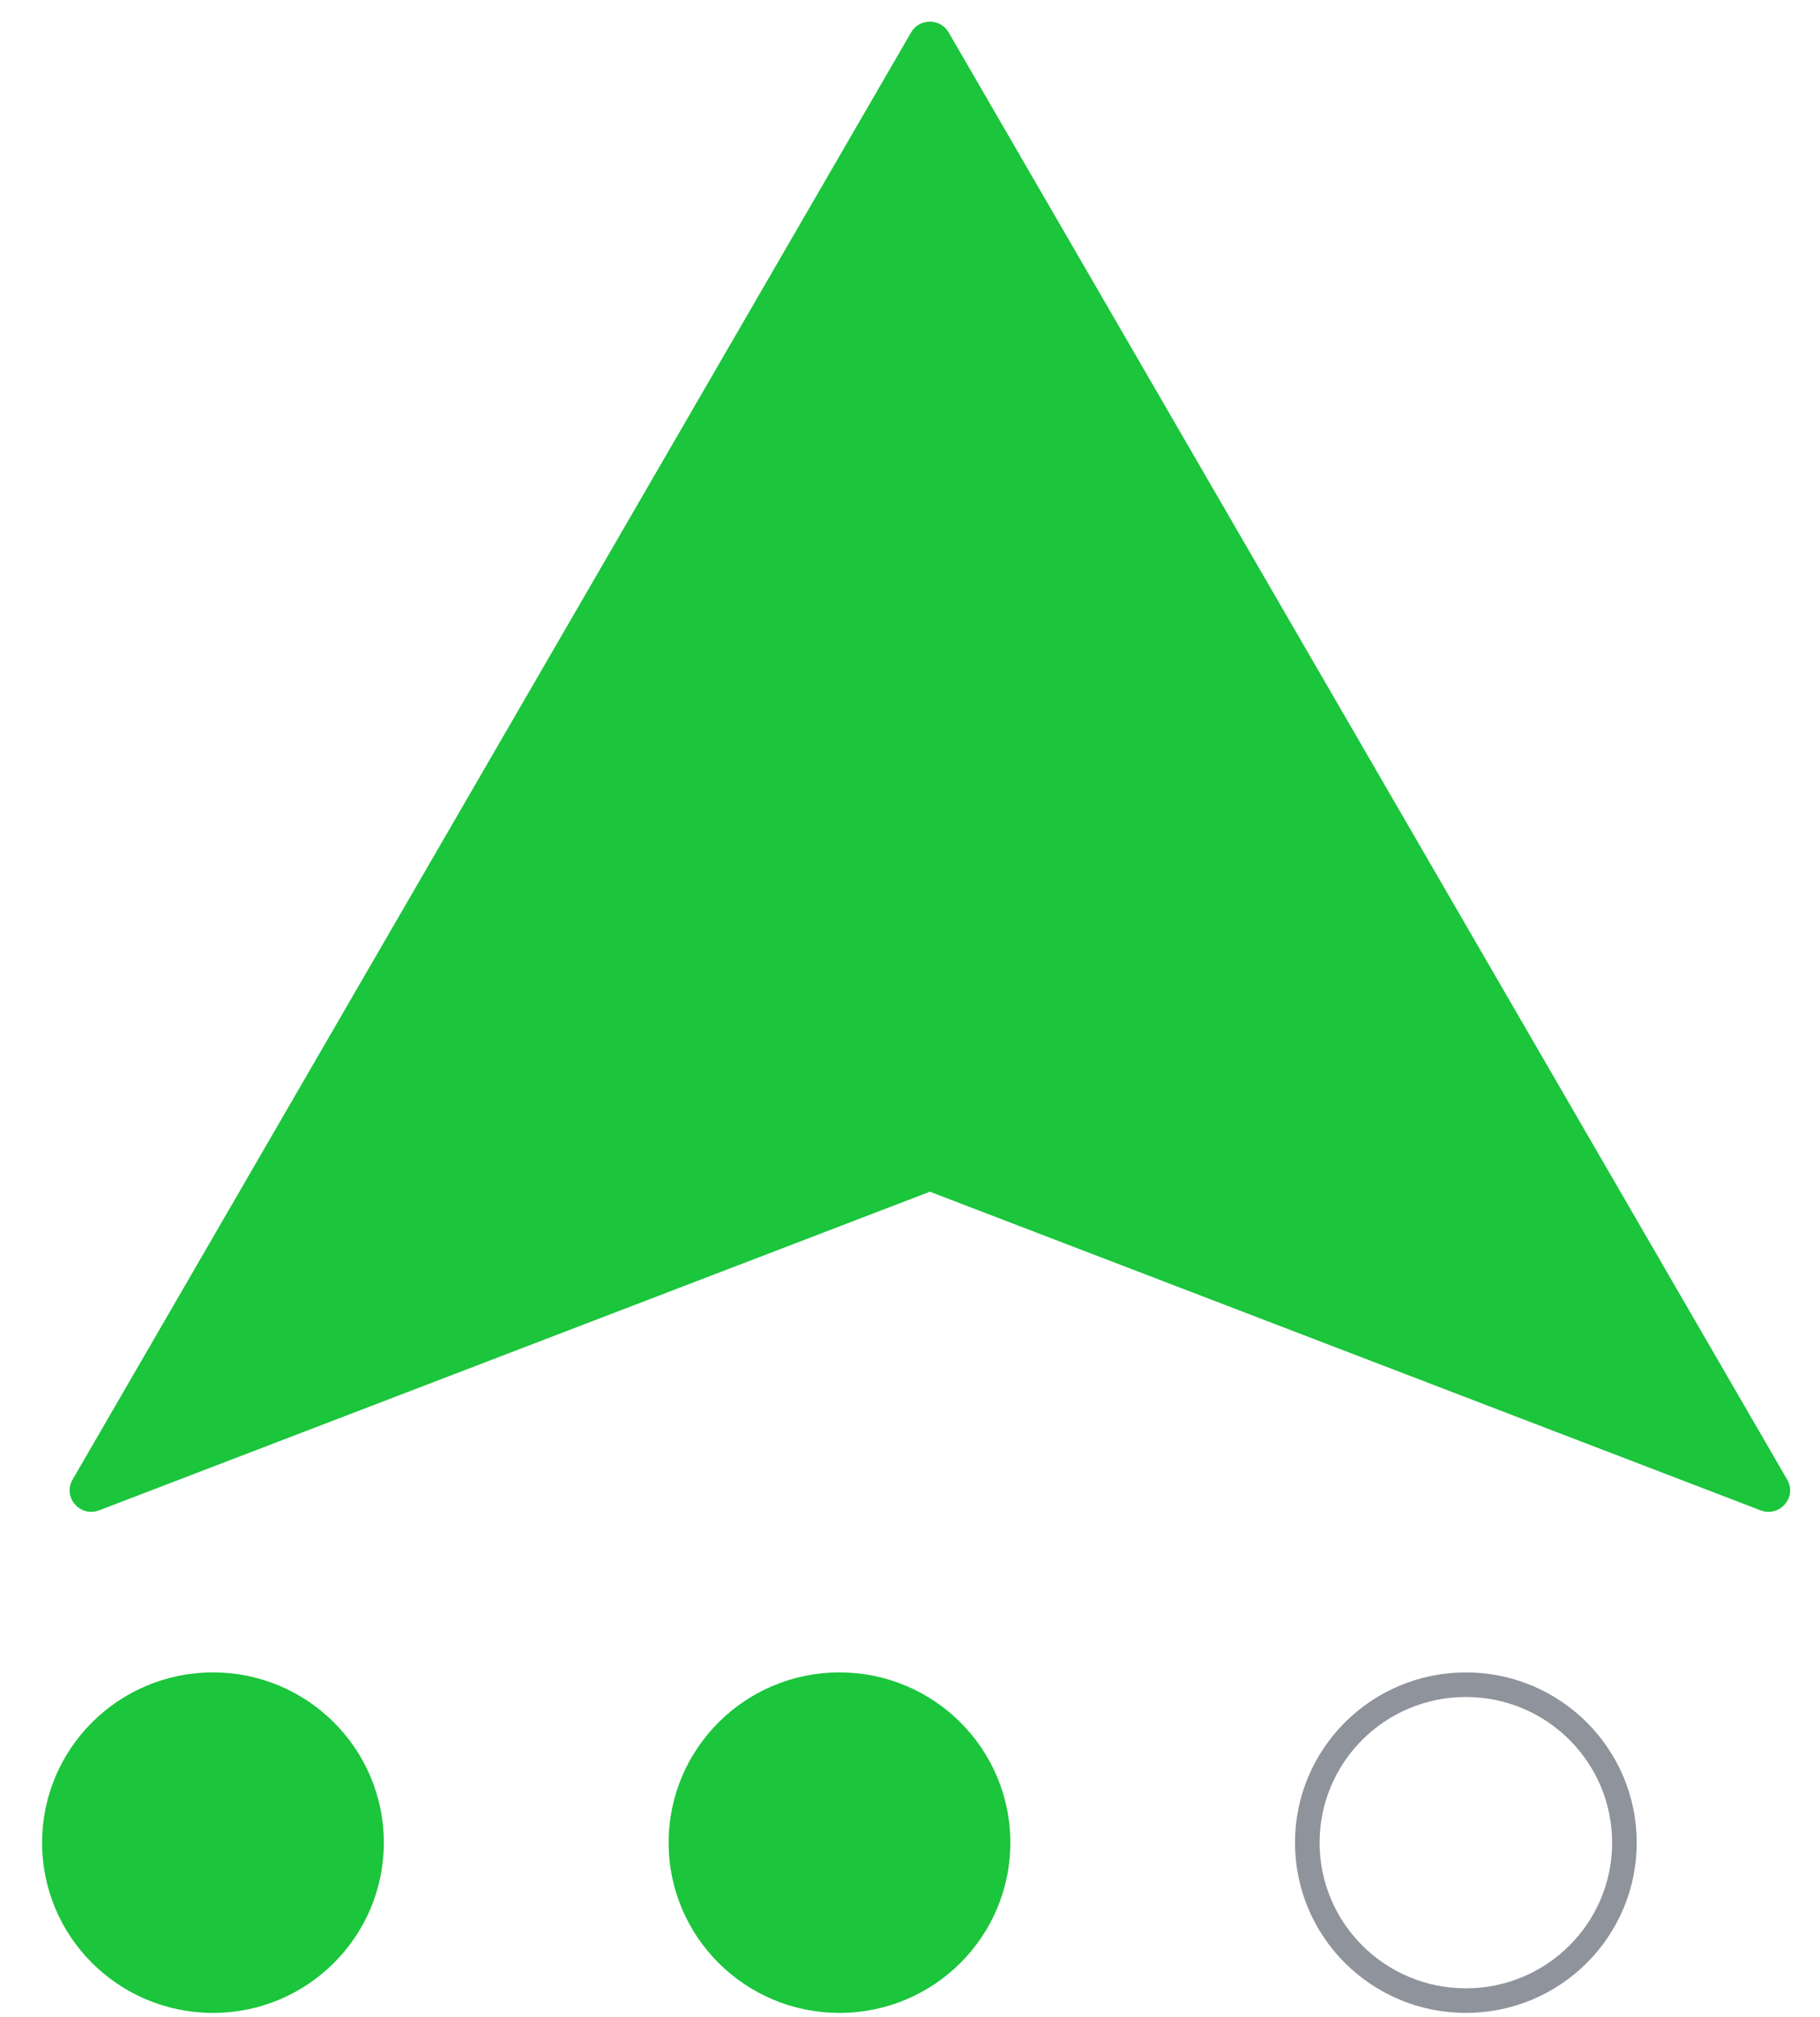 <svg width="37" height="41" viewBox="0 0 37 41" fill="none" xmlns="http://www.w3.org/2000/svg">
<path d="M18.522 0.659C18.691 0.367 19.117 0.367 19.286 0.659L36.333 30.074C36.54 30.431 36.179 30.846 35.792 30.698L18.904 24.222L2.016 30.698C1.629 30.846 1.268 30.431 1.475 30.074L18.522 0.659Z" fill="#1BC53C"/>
<path d="M13.593 37.453C13.593 35.542 15.148 33.992 17.066 33.992C18.985 33.992 20.54 35.542 20.54 37.453C20.54 39.364 18.985 40.913 17.066 40.913C15.148 40.913 13.593 39.364 13.593 37.453Z" fill="#1BC53C"/>
<path d="M0.856 37.453C0.856 35.542 2.411 33.992 4.33 33.992C6.248 33.992 7.803 35.542 7.803 37.453C7.803 39.364 6.248 40.913 4.33 40.913C2.411 40.913 0.856 39.364 0.856 37.453Z" fill="#1BC53C"/>
<path d="M29.801 34.242C28.019 34.242 26.577 35.681 26.577 37.453C26.577 39.225 28.019 40.663 29.801 40.663C31.582 40.663 33.024 39.225 33.024 37.453C33.024 35.681 31.582 34.242 29.801 34.242Z" stroke="#8F939B" stroke-width="0.5"/>
</svg>
